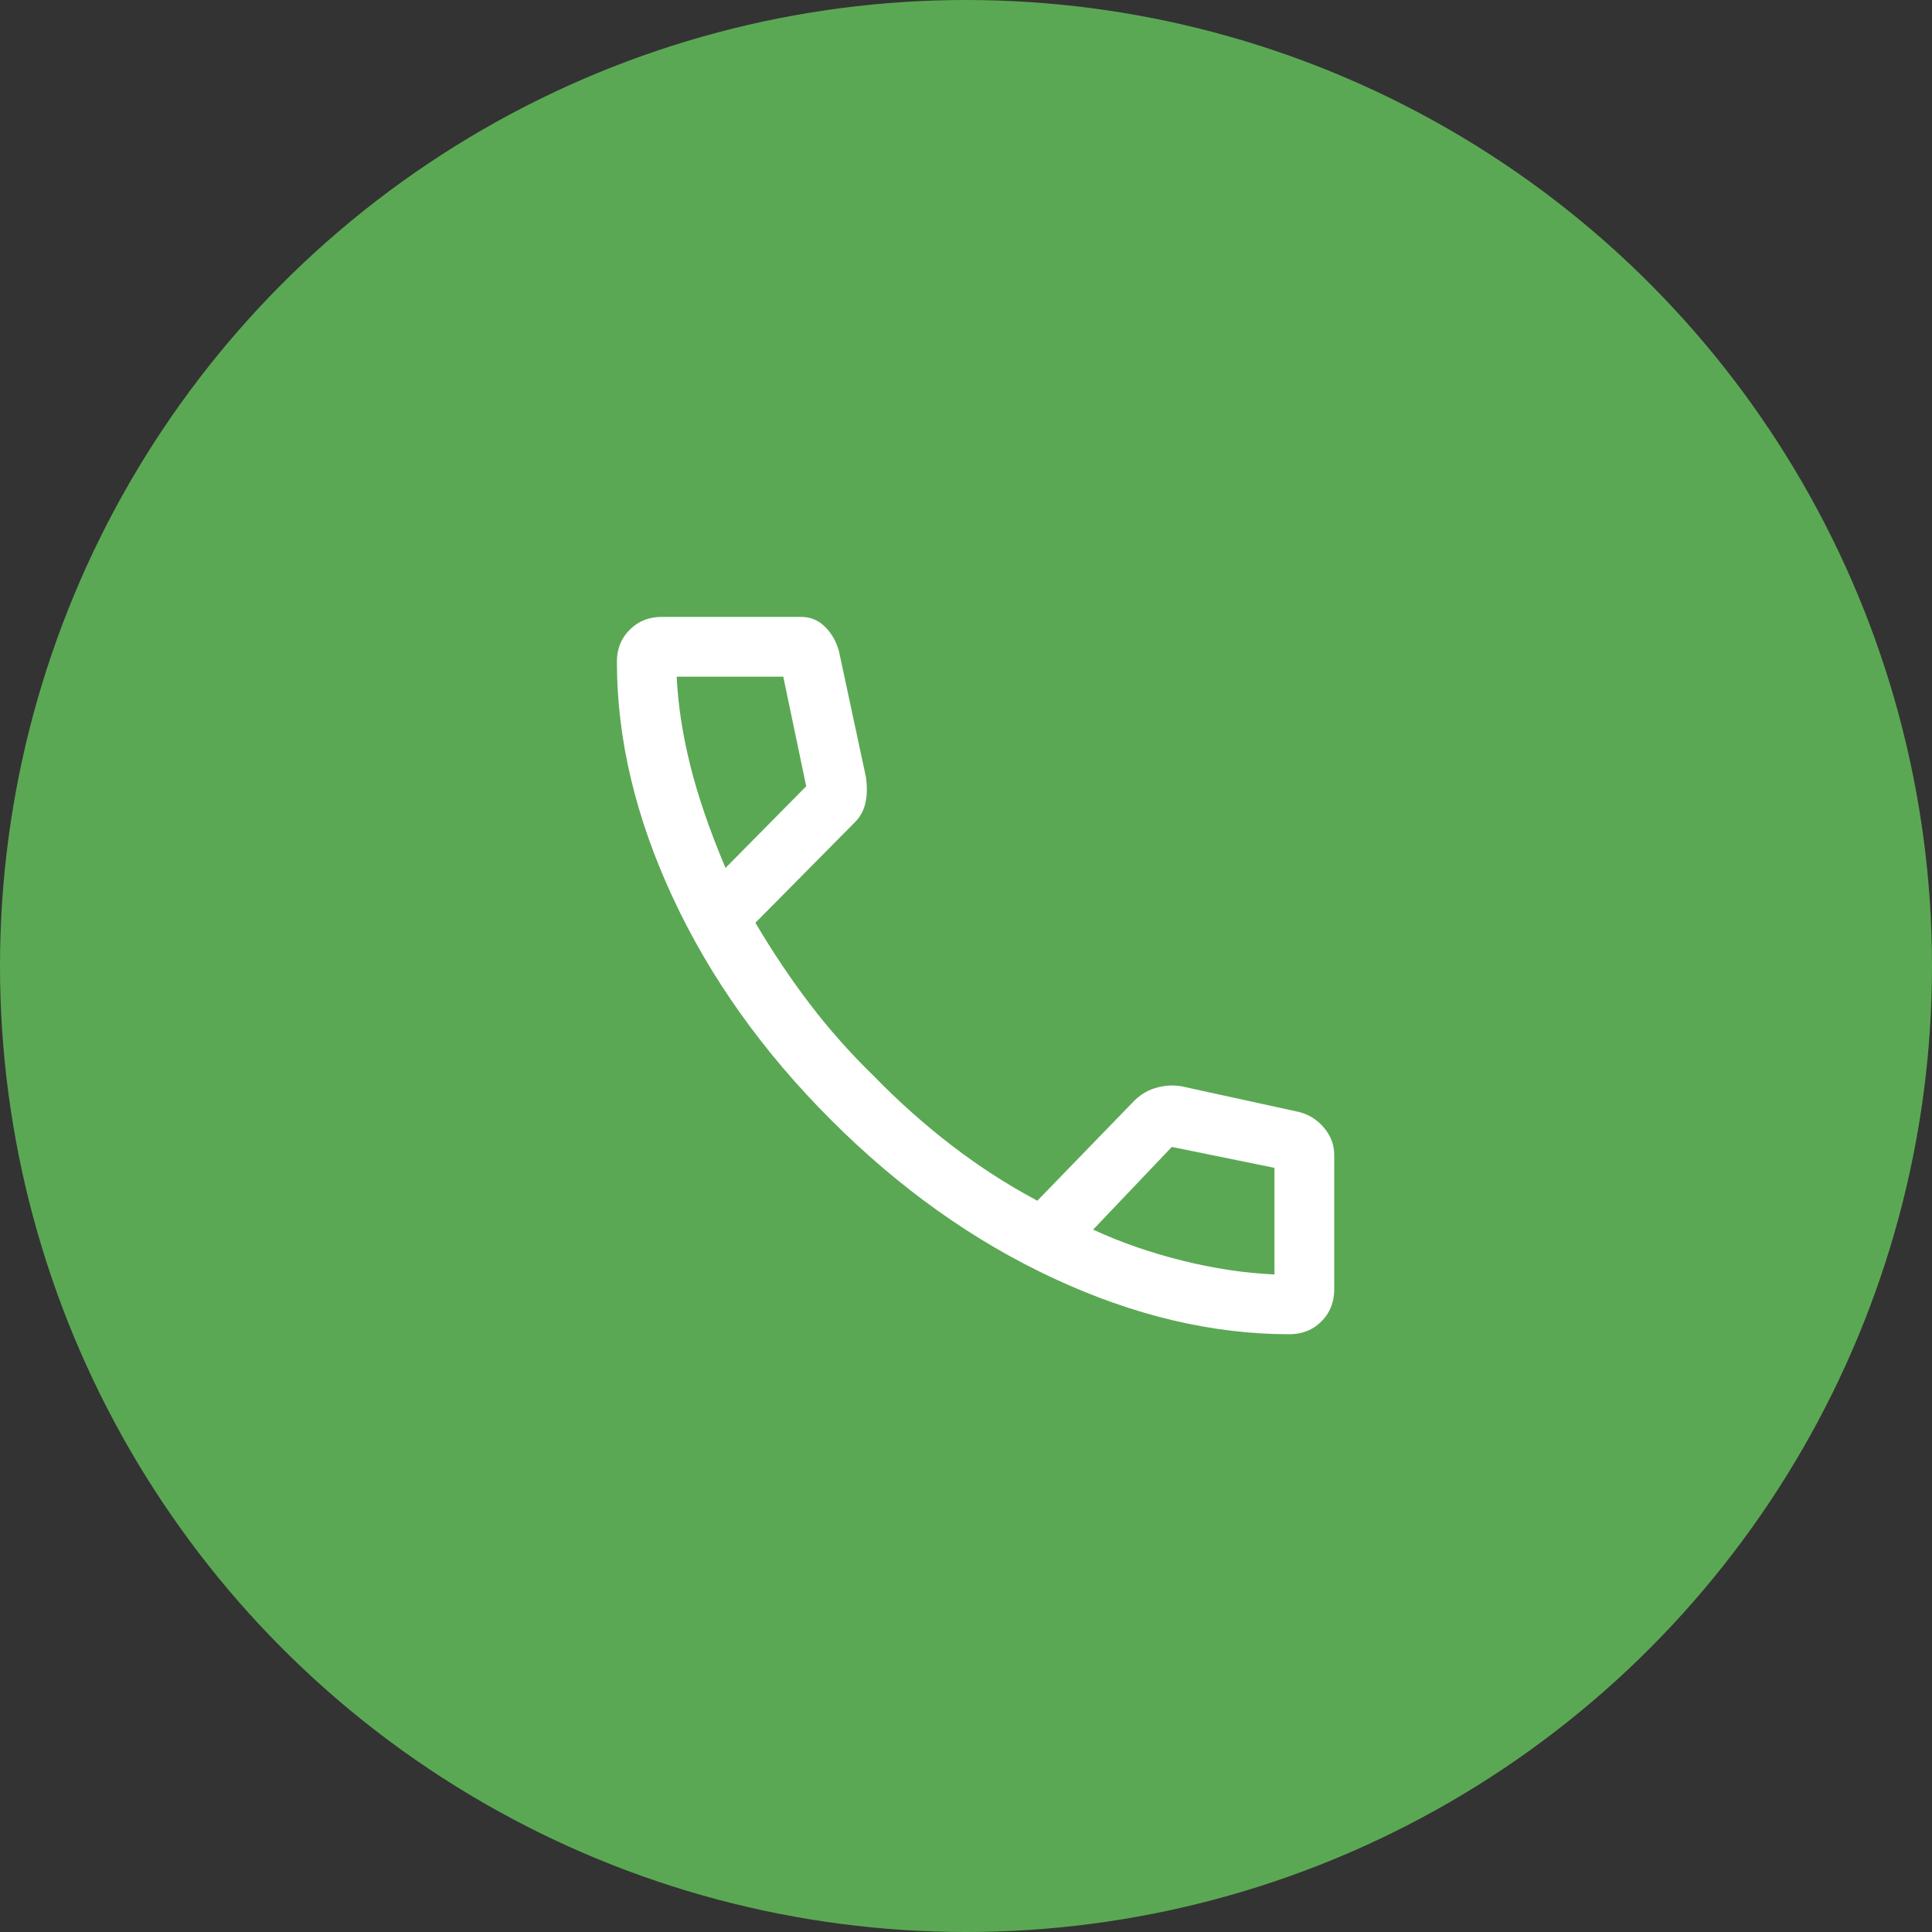 <svg xmlns="http://www.w3.org/2000/svg" width="101" height="101" viewBox="0 0 101 101" fill="none"><rect x="0" y="0" width="101" height="101" fill="#333333" stroke="none"/><circle cx="50.5" cy="50.5" r="50.5" fill="#5BA854"></circle><mask id="mask0_2733_832" style="mask-type:alpha" maskUnits="userSpaceOnUse" x="26" y="26" width="50" height="50"><rect x="26" y="26" width="50" height="50" fill="#D9D9D9"></rect></mask><g mask="url(#mask0_2733_832)"><path d="M67.406 69.75C63.379 69.75 59.273 68.778 55.089 66.833C50.904 64.889 47.024 62.129 43.448 58.552C39.871 54.976 37.111 51.096 35.167 46.911C33.222 42.727 32.25 38.621 32.25 34.594C32.25 33.924 32.473 33.366 32.92 32.92C33.366 32.473 33.924 32.25 34.594 32.25H41.885C42.371 32.25 42.788 32.424 43.135 32.771C43.483 33.118 43.726 33.552 43.865 34.073L45.267 40.617C45.339 41.115 45.332 41.564 45.245 41.964C45.158 42.363 44.972 42.705 44.686 42.991L39.49 48.24C40.392 49.767 41.347 51.191 42.354 52.51C43.361 53.83 44.472 55.08 45.688 56.26C46.972 57.58 48.326 58.786 49.75 59.88C51.174 60.974 52.667 61.938 54.229 62.771L59.177 57.667C59.524 57.285 59.926 57.024 60.383 56.885C60.84 56.746 61.288 56.712 61.729 56.781L67.927 58.135C68.448 58.274 68.882 58.553 69.229 58.971C69.576 59.389 69.75 59.857 69.75 60.375V67.406C69.75 68.076 69.527 68.634 69.08 69.08C68.634 69.527 68.076 69.75 67.406 69.75ZM37.927 45.375L42.146 41.104L40.948 35.375H35.375C35.444 36.833 35.679 38.37 36.078 39.984C36.477 41.599 37.094 43.396 37.927 45.375ZM57.146 64.281C58.569 64.941 60.115 65.479 61.781 65.896C63.448 66.312 65.062 66.556 66.625 66.625V61.052L61.26 59.958L57.146 64.281Z" fill="white"></path></g></svg>